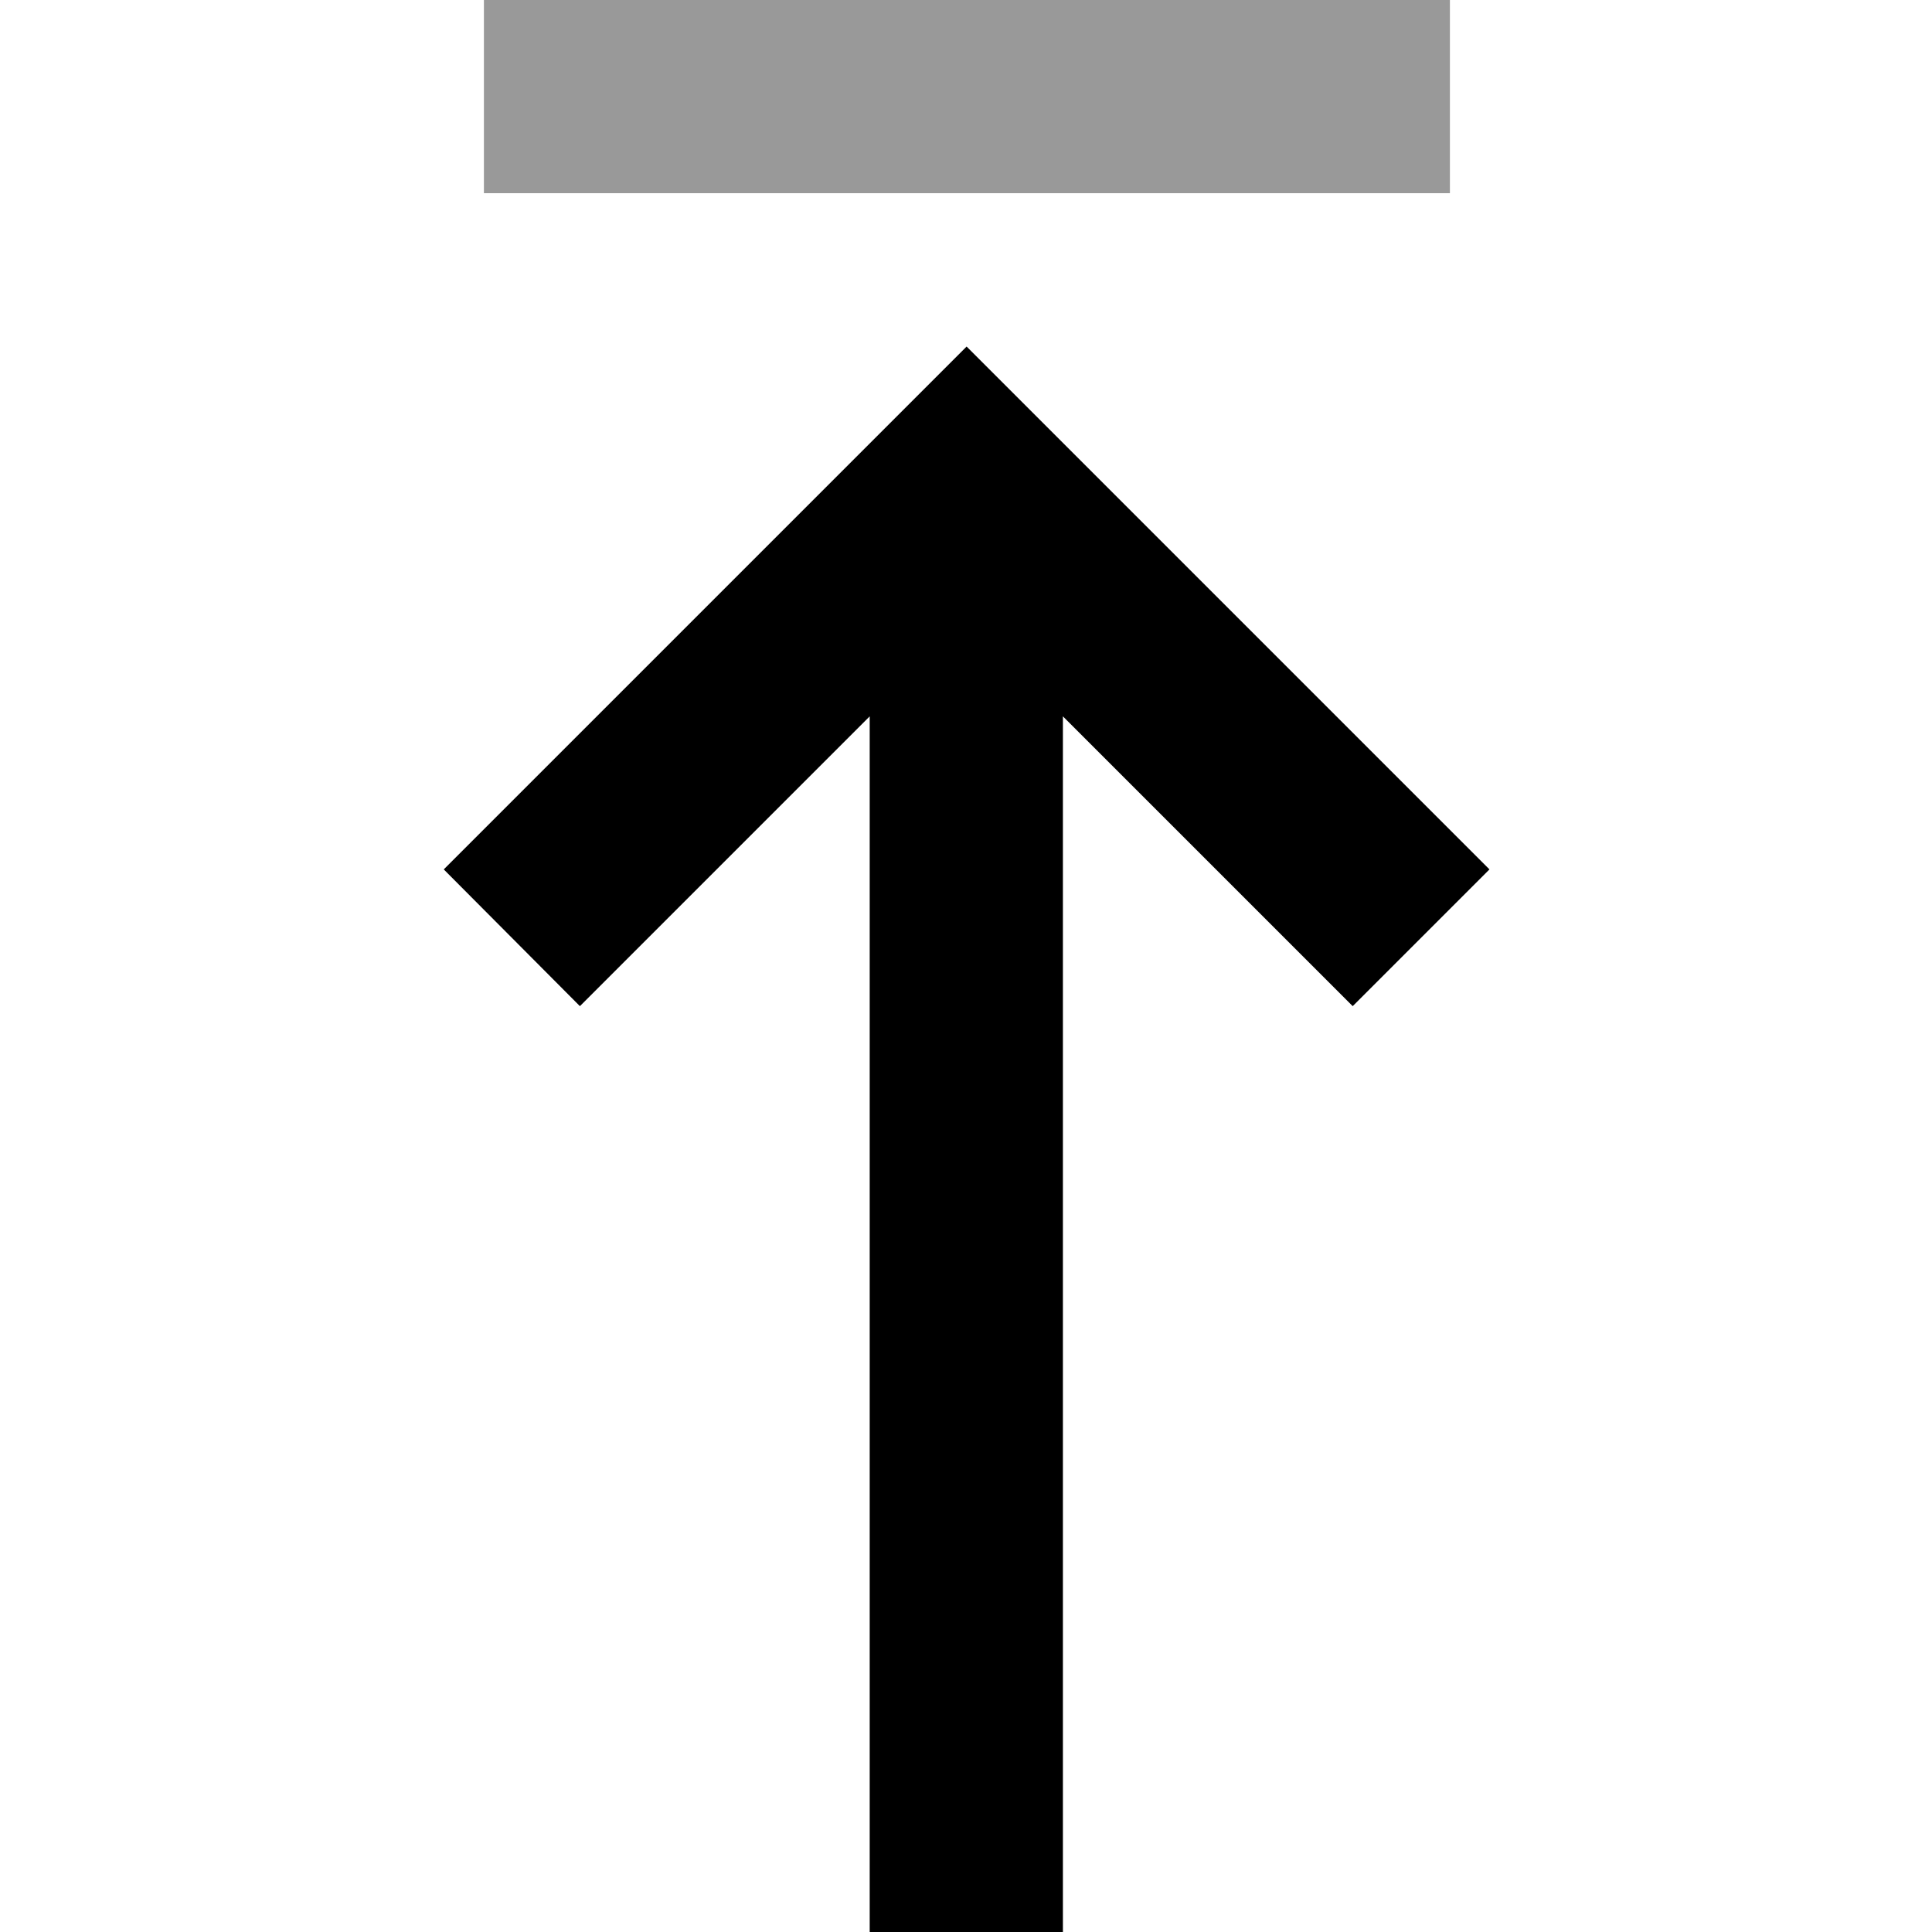 <svg xmlns="http://www.w3.org/2000/svg" viewBox="0 0 640 640"><!--! Font Awesome Pro 7.1.0 by @fontawesome - https://fontawesome.com License - https://fontawesome.com/license (Commercial License) Copyright 2025 Fonticons, Inc. --><path opacity=".4" fill="currentColor" d="M160.3 0L480.3 0L480.3 64L160.3 64L160.3 0z"/><path fill="currentColor" d="M147 288L169.6 265.4L297.6 137.4L320.2 114.8L342.8 137.4L470.8 265.4L493.4 288L448.1 333.3C441.5 326.7 409.5 294.7 352.1 237.3L352.1 640L288.1 640L288.1 237.3C230.7 294.7 198.7 326.7 192.1 333.3L147 288z"/></svg>